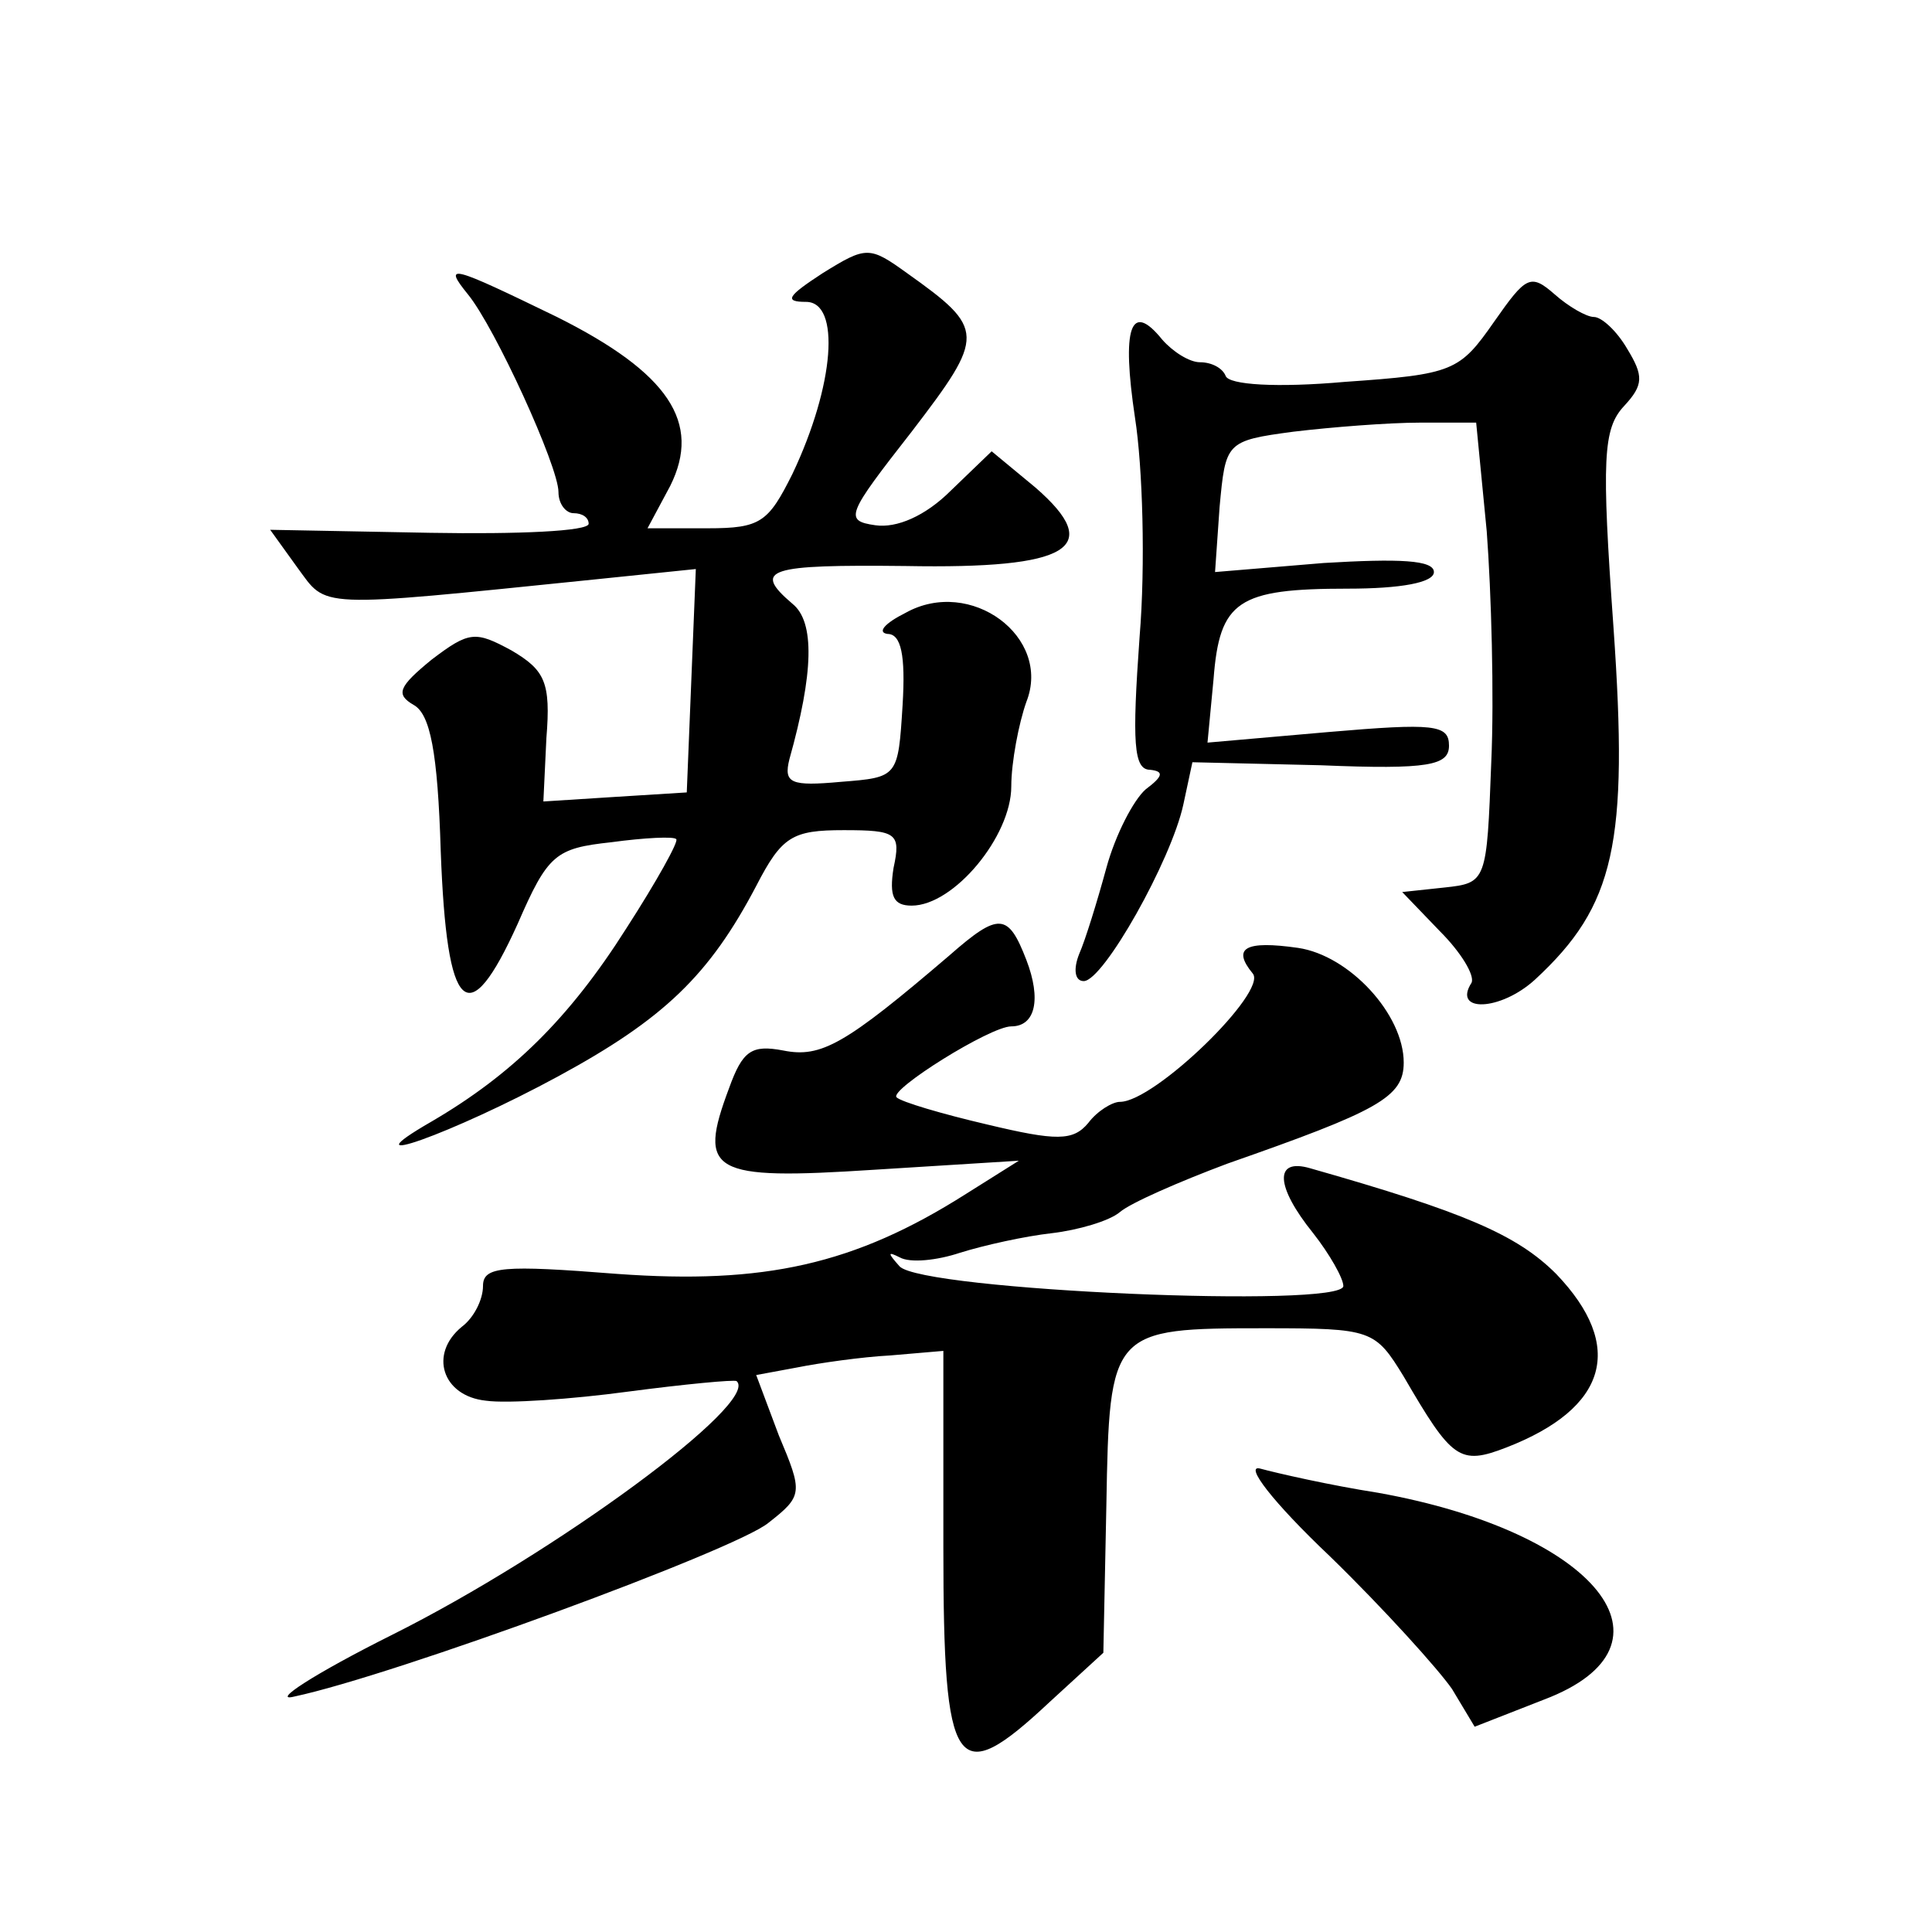 <?xml version="1.0" standalone="no"?>
<!DOCTYPE svg PUBLIC "-//W3C//DTD SVG 20010904//EN"
 "http://www.w3.org/TR/2001/REC-SVG-20010904/DTD/svg10.dtd">
<svg version="1.0" xmlns="http://www.w3.org/2000/svg"
 width="128pt" height="128pt" viewBox="0 0 128 128"
 preserveAspectRatio="xMidYMid meet">
<g transform="translate(0,128) scale(0.1,-0.1)"
fill="#0" stroke="none">
<path d="M545 1099 c-23 -15 -26 -19 -11 -19 23 0 19 -55 -9 -114 -16 -32 -21 -36
-56 -36 l-40 0 15 28 c21 42 -1 75 -75 112 -70 34 -76 36 -59 15 18 -22 60 -114
60 -131 0 -8 5 -14 10 -14 6 0 10 -3 10 -7 0 -5 -47 -7 -105 -6 l-106 2 18 -25
c20 -27 10 -27 196 -8 l68 7 -3 -74 -3 -74 -48 -3 -47 -3 2 42 c3 37 -1 45 -23
58 -24 13 -28 13 -53 -6 -22 -18 -24 -23 -12 -30 11 -6 16 -31 18 -97 4 -108 18
-121 51 -48 20 46 25 50 62 54 22 3 42 4 43 2 2 -1 -13 -28 -33 -59 -38 -60 -76
-97 -129 -128 -59 -34 14 -8 84 30 70 38 100 67 131 126 17 33 24 37 58 37 35 0
38 -2 33 -25 -3 -19 0 -25 12 -25 28 0 66 46 66 79 0 16 5 42 10 56 17 43 -37 83
-80 59 -14 -7 -19 -13 -12 -14 9 0 12 -14 10 -47 -3 -48 -3 -48 -41 -51 -33 -3
-38 -1 -34 15 16 57 17 91 2 103 -27 23 -16 26 75 25 109 -2 132 12 86 52 l-29
24 -27 -26 c-17 -17 -36 -25 -50 -23 -21 3 -19 7 24 62 49 64 49 68 -3 105 -25
18 -27 18 -56 0z M990 1067 c-23 -33 -27 -35 -99 -40 -45 -4 -77 -2 -79 4 -2 5
-9 9 -17 9 -7 0 -18 7 -25 15 -21 26 -27 8 -18 -52 5 -32 7 -97 3 -145 -5 -70 -4
-88 7 -88 9 -1 9 -4 -3 -13 -8 -7 -20 -30 -26 -52 -6 -22 -14 -48 -18 -57 -4 -10
-3 -18 3 -18 13 0 58 80 66 117 l6 28 85 -2 c72 -3 85 0 85 13 0 14 -10 15 -80
9 l-80 -7 4 42 c4 52 16 60 89 60 35 0 57 4 57 11 0 8 -23 9 -73 6 l-72 -6 3 43
c4 43 4 44 49 50 25 3 63 6 84 6 l37 0 7 -72 c3 -40 5 -109 3 -153 -3 -79 -3 -80
-31 -83 l-28 -3 25 -26 c14 -14 23 -29 21 -34 -13 -20 19 -19 42 2 53 49 62 90
52 233 -8 112 -7 132 7 147 13 14 13 20 2 38 -7 12 -17 21 -22 21 -5 0 -17 7 -26
15 -16 14 -19 12 -40 -18z M629 647 c-69 -59 -85 -68 -110 -63 -21 4 -27 0 -36
-25 -21 -56 -12 -61 96 -54 l96 6 -35 -22 c-74 -47 -134 -60 -231 -53 -76 6 -89
5 -89 -8 0 -9 -6 -21 -14 -27 -22 -18 -13 -46 16 -49 14 -2 57 1 94 6 38 5 70 8
72 7 16 -14 -120 -114 -228 -168 -52 -26 -81 -45 -65 -41 66 14 292 97 314 115
23 18 23 20 7 58 l-15 40 27 5 c15 3 43 7 62 8 l35 3 0 -130 c0 -150 8 -161 70
-103 l36 33 2 98 c2 116 3 117 105 117 71 0 73 -1 92 -32 32 -55 37 -59 68 -47
67 26 79 67 33 115 -26 26 -61 41 -163 70 -24 7 -23 -12 2 -43 11 -14 20 -30 20
-35 0 -15 -279 -3 -294 13 -8 9 -8 10 0 6 7 -4 25 -2 40 3 16 5 43 11 61 13 17
2 38 8 45 14 7 6 39 20 71 32 100 35 117 44 117 67 0 32 -36 71 -70 76 -35 5 -44
0 -30 -17 10 -12 -65 -85 -88 -85 -5 0 -15 -6 -21 -14 -10 -12 -21 -12 -67 -1 -30
7 -57 15 -60 18 -5 5 62 47 76 47 16 0 20 18 10 44 -12 31 -18 32 -51 3z M881 249
c36 -35 72 -75 81 -88 l15 -25 46 18 c95 36 35 111 -110 137 -32 5 -67 13 -78 16
-11 3 8 -22 46 -58z"/>
</g>
</svg>
